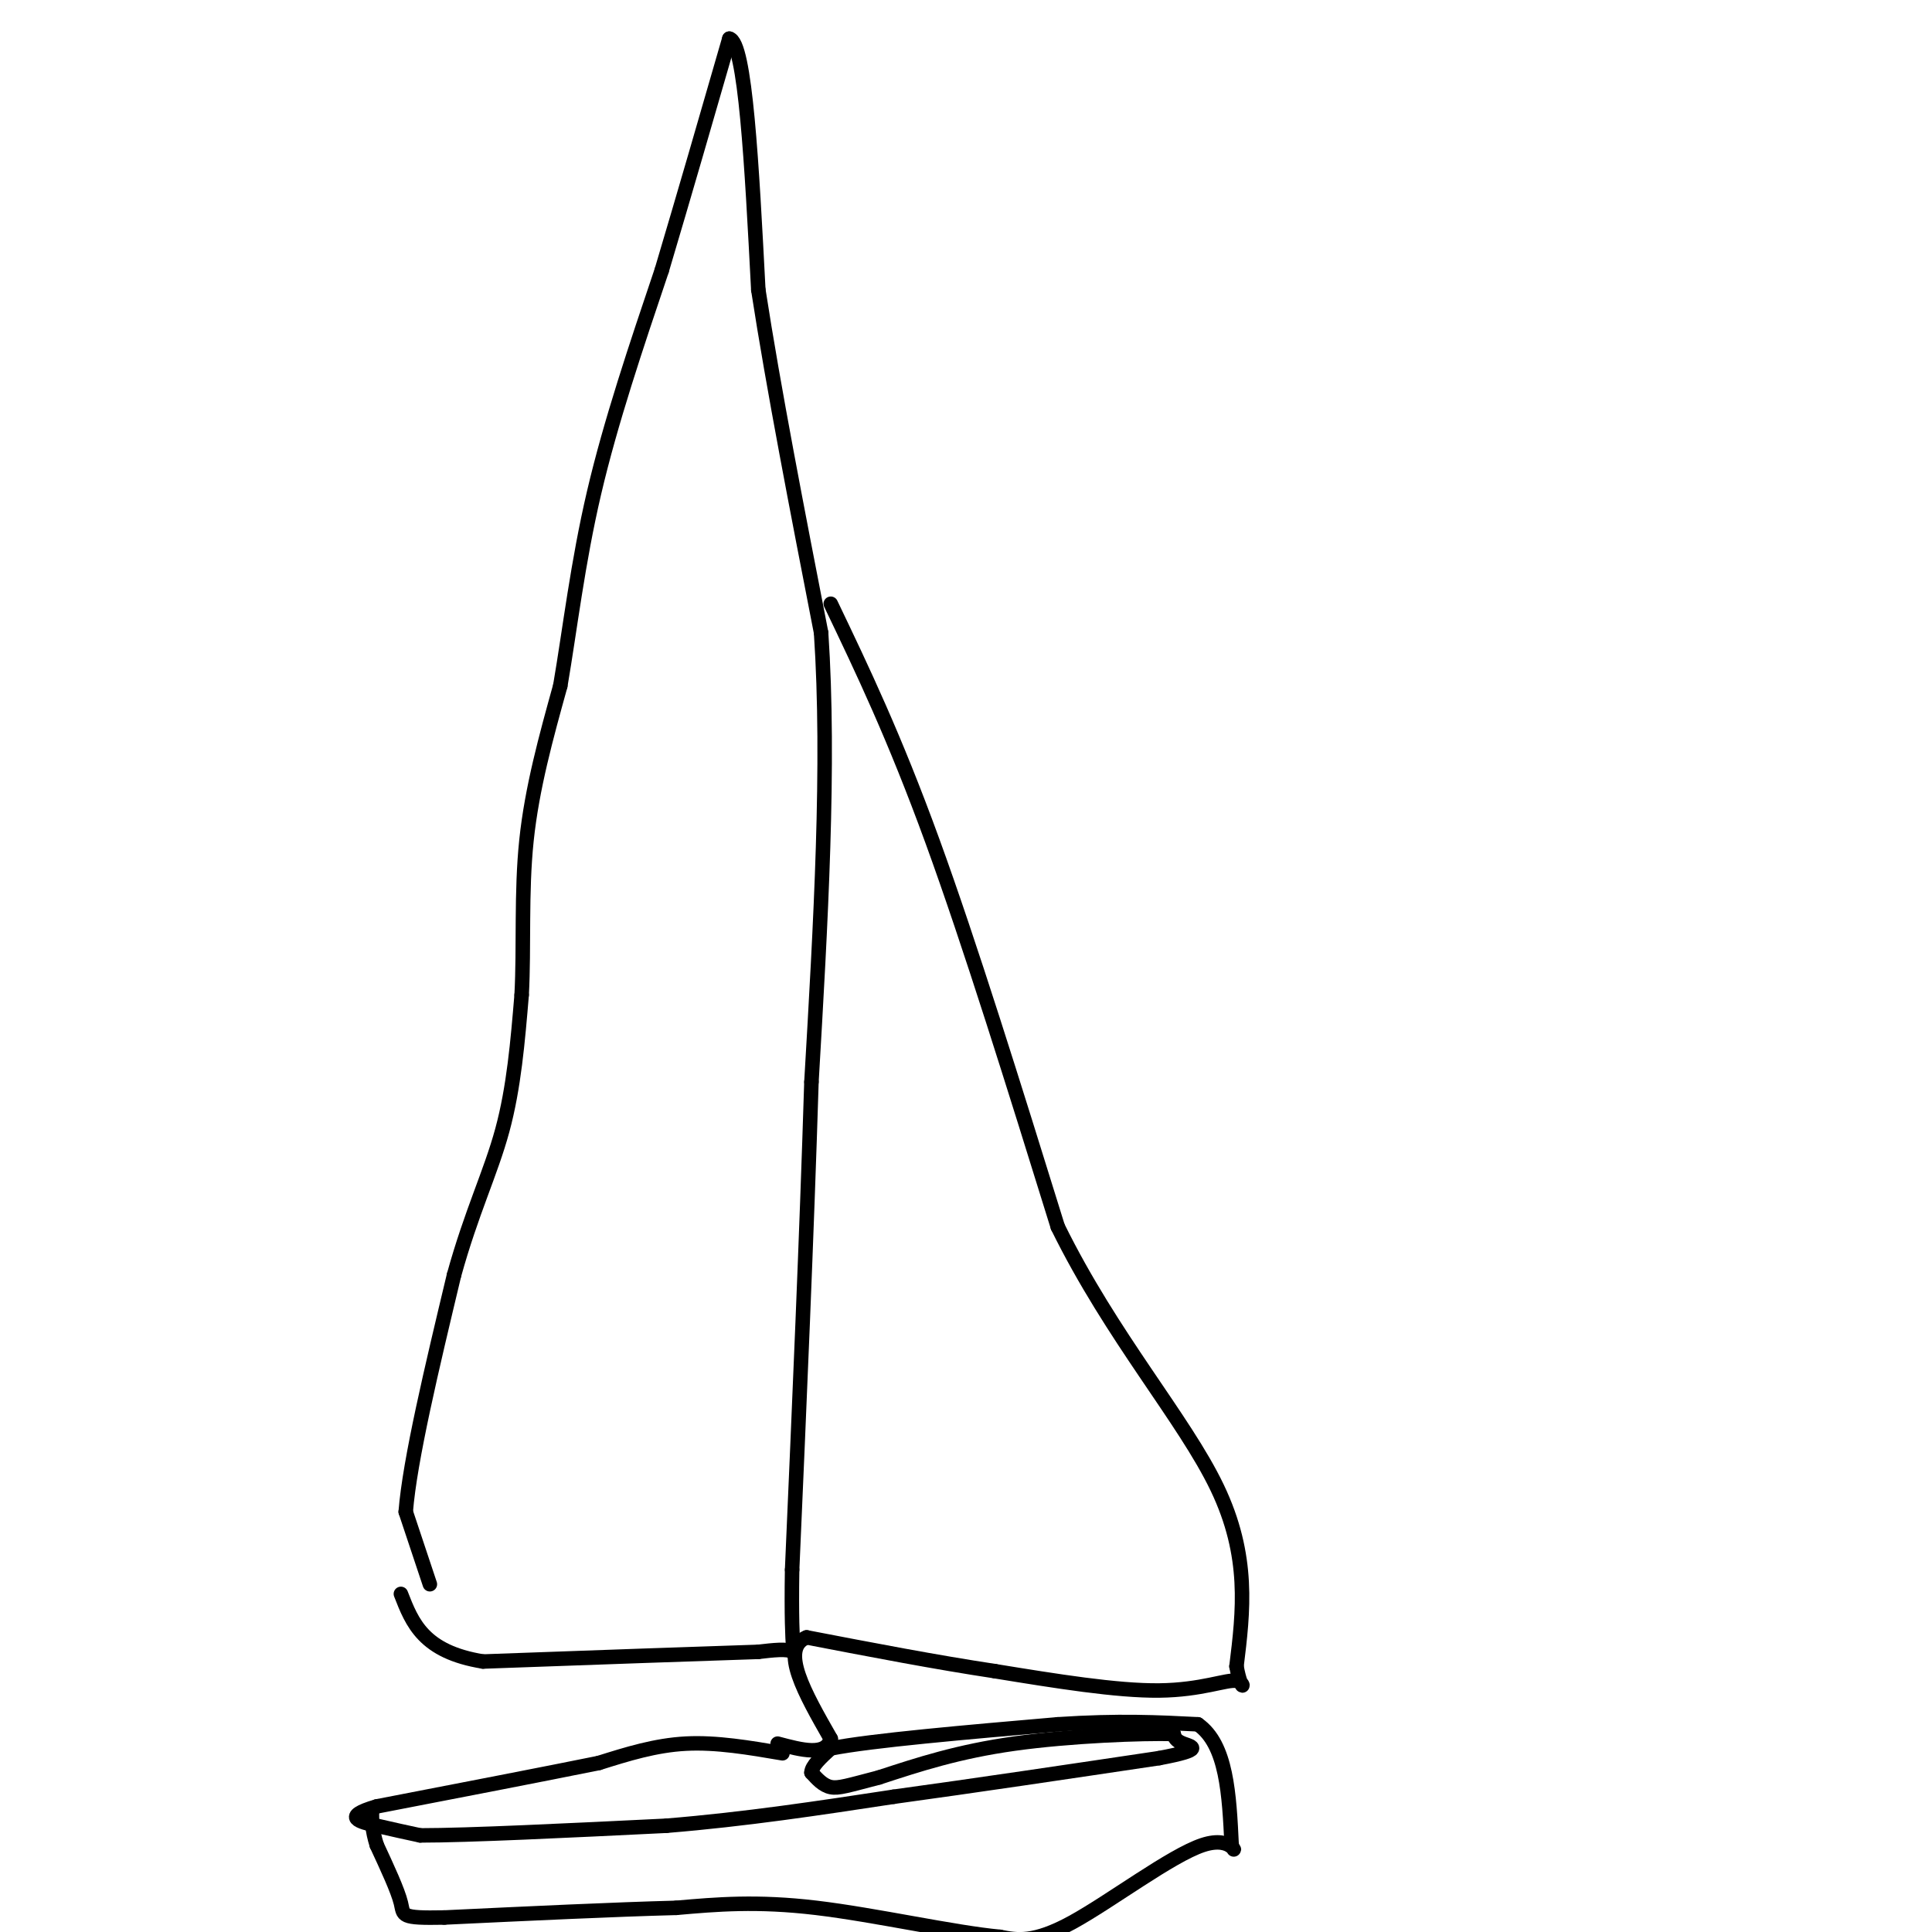 <svg viewBox='0 0 400 400' version='1.1' xmlns='http://www.w3.org/2000/svg' xmlns:xlink='http://www.w3.org/1999/xlink'><g fill='none' stroke='#000000' stroke-width='3' stroke-linecap='round' stroke-linejoin='round'><path d='M89,328c0.000,0.000 -5.000,-15.000 -5,-15'/><path d='M84,313c0.833,-10.667 5.417,-29.833 10,-49'/><path d='M94,264c3.600,-13.044 7.600,-21.156 10,-30c2.400,-8.844 3.200,-18.422 4,-28'/><path d='M108,206c0.533,-10.044 -0.133,-21.156 1,-32c1.133,-10.844 4.067,-21.422 7,-32'/><path d='M116,142c2.022,-11.822 3.578,-25.378 7,-40c3.422,-14.622 8.711,-30.311 14,-46'/><path d='M137,56c4.667,-15.667 9.333,-31.833 14,-48'/><path d='M151,8c3.333,0.667 4.667,26.333 6,52'/><path d='M157,60c3.167,20.500 8.083,45.750 13,71'/><path d='M170,131c1.833,27.333 -0.083,60.167 -2,93'/><path d='M168,224c-1.000,32.333 -2.500,66.667 -4,101'/><path d='M164,325c-0.311,19.489 0.911,17.711 0,17c-0.911,-0.711 -3.956,-0.356 -7,0'/><path d='M157,342c-10.667,0.333 -33.833,1.167 -57,2'/><path d='M100,344c-12.333,-2.000 -14.667,-8.000 -17,-14'/><path d='M172,125c6.583,13.750 13.167,27.500 21,49c7.833,21.500 16.917,50.750 26,80'/><path d='M219,254c11.200,22.800 26.200,39.800 33,54c6.800,14.200 5.400,25.600 4,37'/><path d='M256,345c1.167,6.238 2.083,3.333 0,3c-2.083,-0.333 -7.167,1.905 -16,2c-8.833,0.095 -21.417,-1.952 -34,-4'/><path d='M206,346c-12.167,-1.833 -25.583,-4.417 -39,-7'/><path d='M167,339c-5.667,2.333 -0.333,11.667 5,21'/><path d='M172,360c-1.000,3.667 -6.000,2.333 -11,1'/><path d='M162,363c-6.833,-1.167 -13.667,-2.333 -20,-2c-6.333,0.333 -12.167,2.167 -18,4'/><path d='M124,365c-10.667,2.167 -28.333,5.583 -46,9'/><path d='M78,374c-7.556,2.200 -3.444,3.200 0,4c3.444,0.800 6.222,1.400 9,2'/><path d='M87,380c10.000,0.000 30.500,-1.000 51,-2'/><path d='M138,378c16.333,-1.333 31.667,-3.667 47,-6'/><path d='M185,372c17.000,-2.333 36.000,-5.167 55,-8'/><path d='M240,364c9.756,-1.822 6.644,-2.378 5,-3c-1.644,-0.622 -1.822,-1.311 -2,-2'/><path d='M243,359c-6.400,-0.178 -21.400,0.378 -33,2c-11.600,1.622 -19.800,4.311 -28,7'/><path d='M182,368c-6.400,1.667 -8.400,2.333 -10,2c-1.600,-0.333 -2.800,-1.667 -4,-3'/><path d='M168,367c0.000,-1.333 2.000,-3.167 4,-5'/><path d='M172,362c8.500,-1.667 27.750,-3.333 47,-5'/><path d='M219,357c12.667,-0.833 20.833,-0.417 29,0'/><path d='M248,357c6.000,4.167 6.500,14.583 7,25'/><path d='M255,382c1.155,2.952 0.542,-2.167 -6,0c-6.542,2.167 -19.012,11.619 -27,16c-7.988,4.381 -11.494,3.690 -15,3'/><path d='M207,401c-9.489,-0.867 -25.711,-4.533 -38,-6c-12.289,-1.467 -20.644,-0.733 -29,0'/><path d='M140,395c-12.833,0.333 -30.417,1.167 -48,2'/><path d='M92,397c-9.244,0.178 -8.356,-0.378 -9,-3c-0.644,-2.622 -2.822,-7.311 -5,-12'/><path d='M78,382c-1.000,-3.167 -1.000,-5.083 -1,-7'/></g>
</svg>